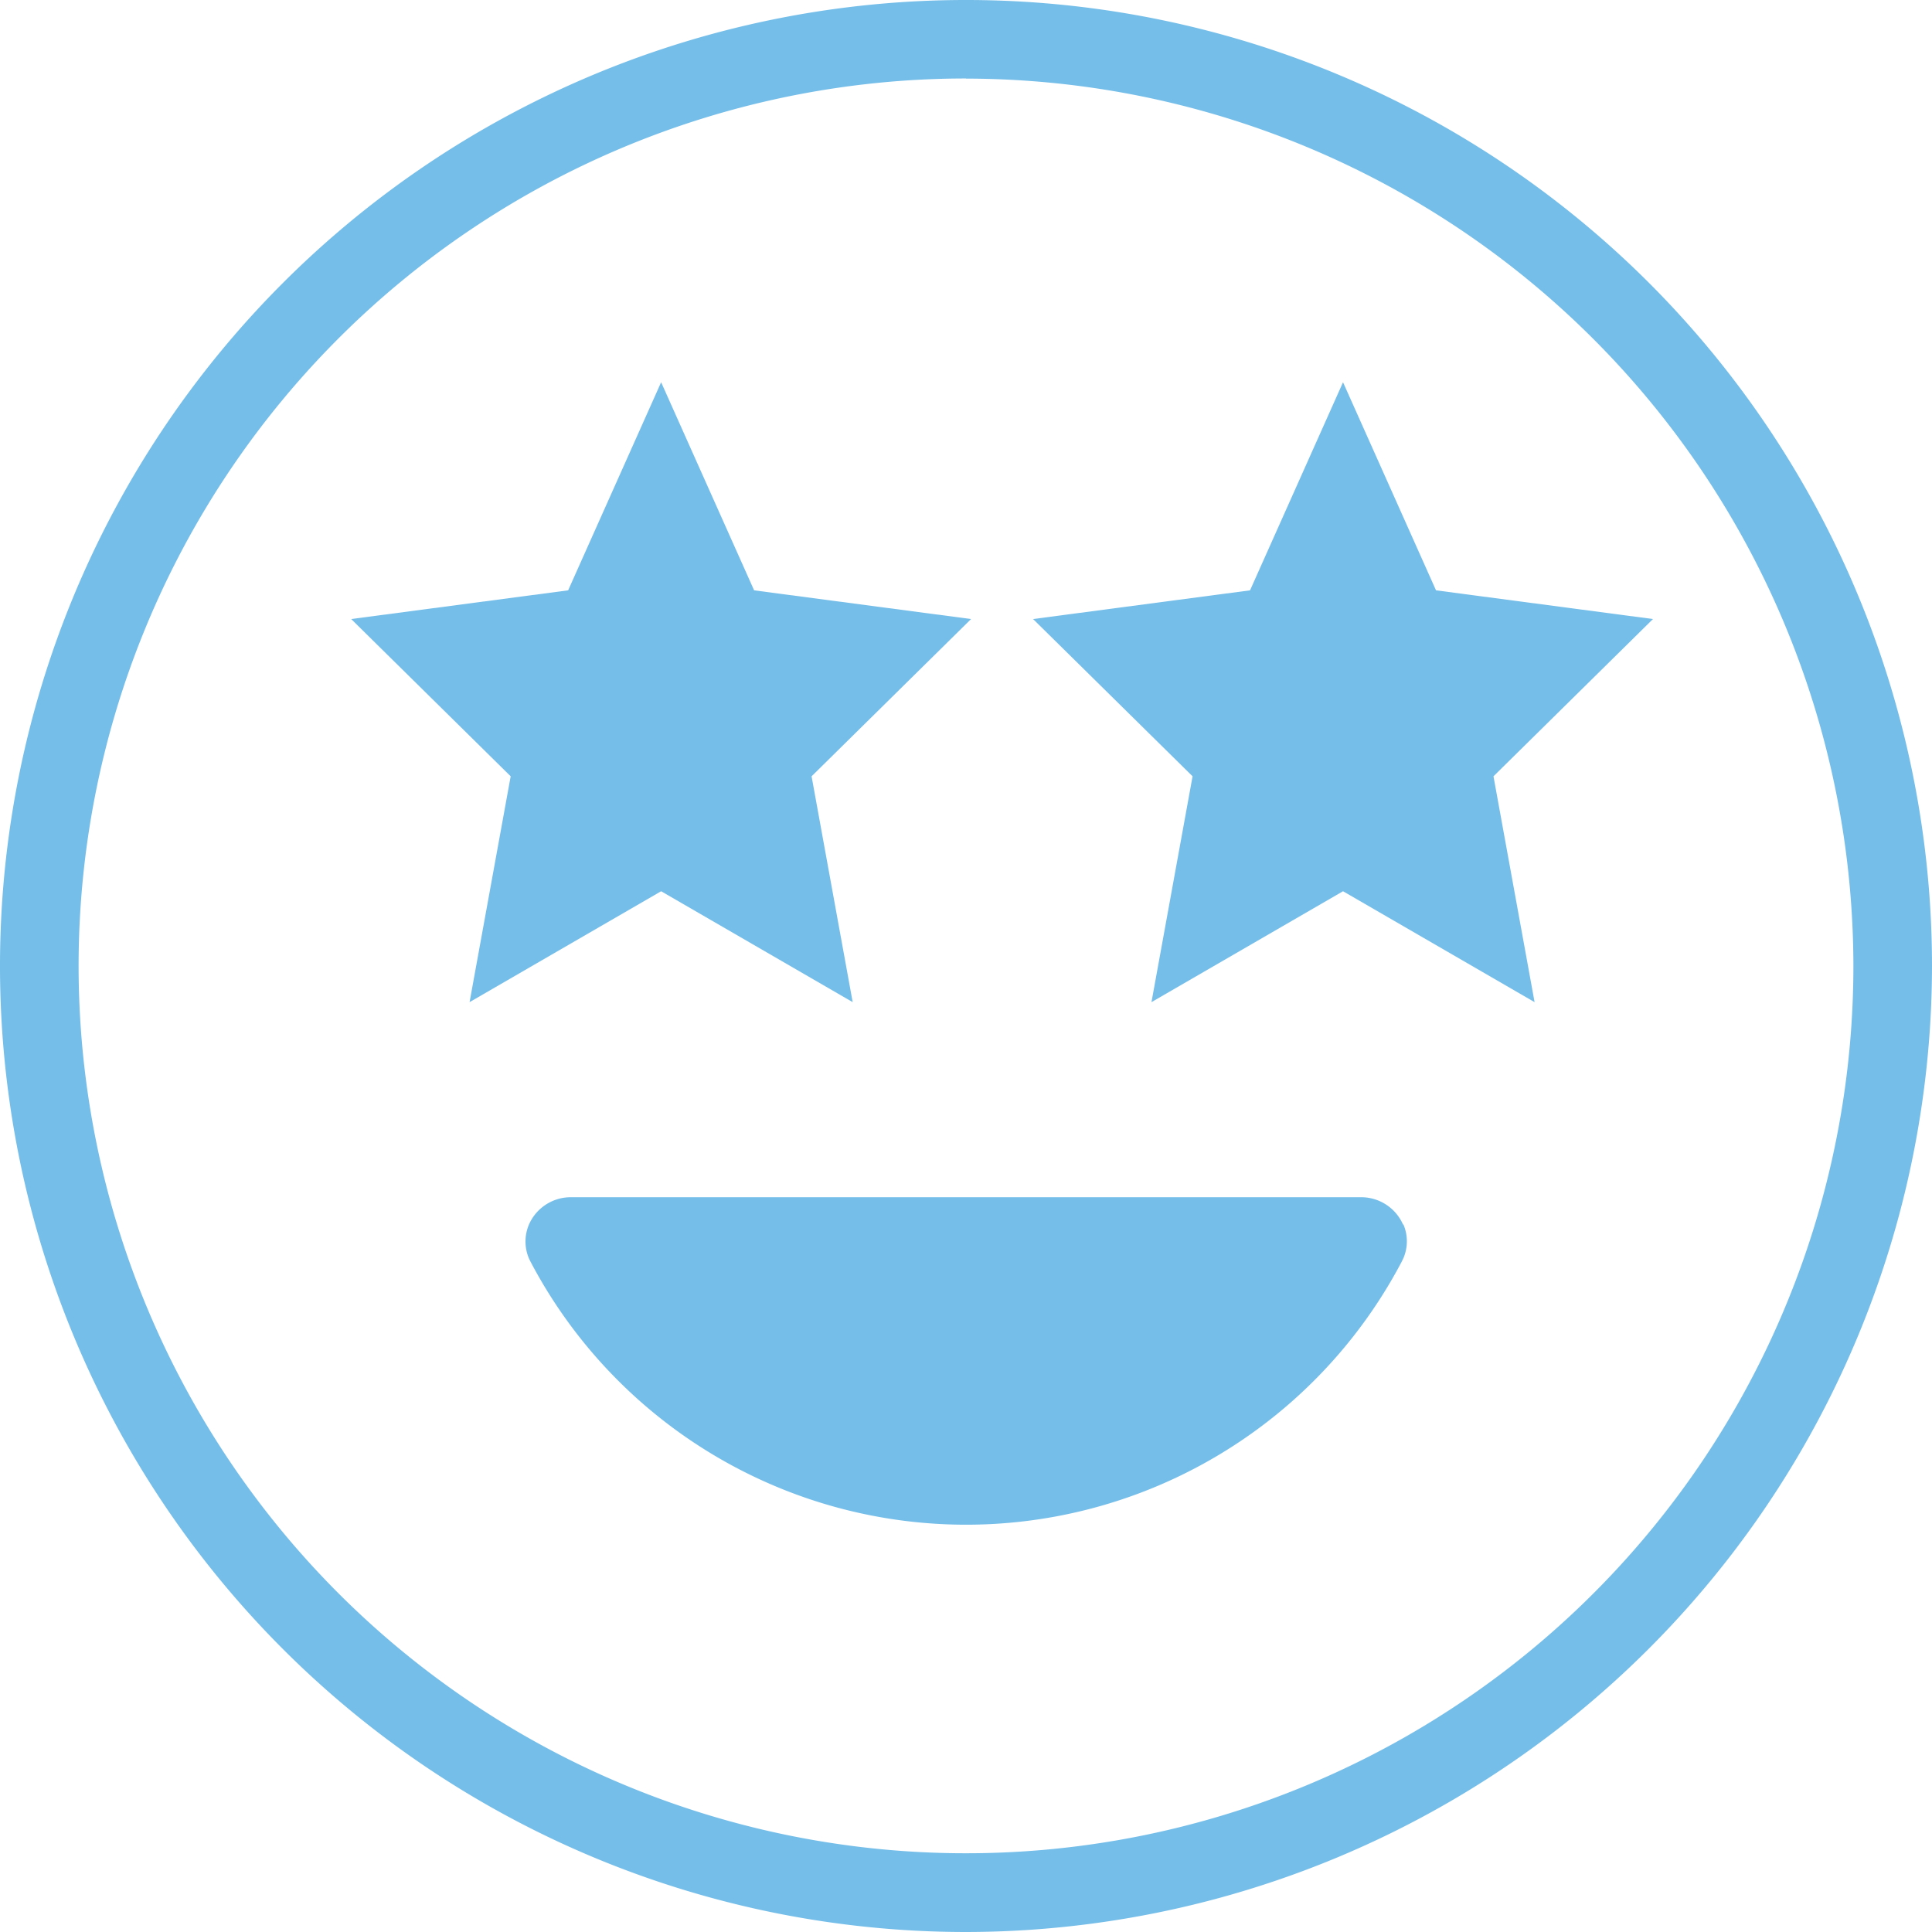 <svg id="Group_2019" data-name="Group 2019" xmlns="http://www.w3.org/2000/svg" width="31.166" height="31.166" viewBox="0 0 31.166 31.166">
  <g id="Group_2018" data-name="Group 2018">
    <path id="Path_3340" data-name="Path 3340" d="M2430.05,1921.251a15.583,15.583,0,1,1,15.583-15.583A15.6,15.6,0,0,1,2430.05,1921.251Zm0-29.9a14.315,14.315,0,1,0,14.315,14.315A14.331,14.331,0,0,0,2430.05,1891.353Z" transform="translate(-2414.467 -1890.085)" fill="#75bee9"/>
  </g>
  <path id="Path_3356" data-name="Path 3356" d="M2515.329,2088.093h0a.737.737,0,0,0-.68-.441l-12.741,0a.736.736,0,0,0-.678.438.7.7,0,0,0,0,.553l.02.041a7.94,7.94,0,0,0,14.057.009l.028-.058a.692.692,0,0,0,0-.544Z" transform="translate(-2492.696 -2068.339)" fill="#75bee9"/>
  <path id="Polygon_1" data-name="Polygon 1" d="M5,0,6.5,3.357,10,3.82,7.427,6.357,8.09,10,5,8.211,1.91,10l.663-3.643L0,3.82l3.5-.463Z" transform="translate(5.665 6.166)" fill="#75bee9"/>
  <path id="Polygon_2" data-name="Polygon 2" d="M5,0,6.5,3.357,10,3.82,7.427,6.357,8.09,10,5,8.211,1.91,10l.663-3.643L0,3.82l3.5-.463Z" transform="translate(16.665 6.166)" fill="#75bee9"/>
</svg>
